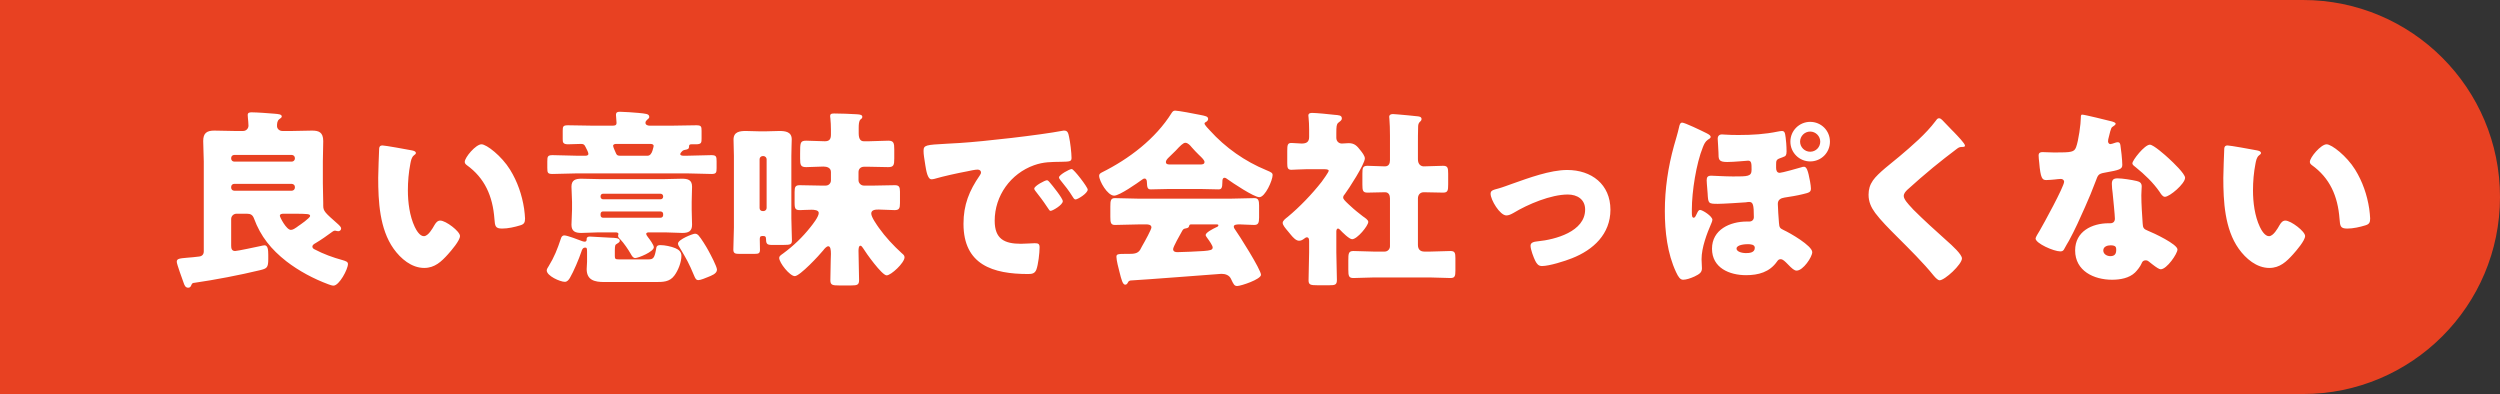 <?xml version="1.0" encoding="UTF-8"?>
<svg id="b" data-name="レイヤー 2" xmlns="http://www.w3.org/2000/svg" width="184" height="29" viewBox="0 0 184 29">
  <rect x="0" y="0" width="184" height="29" fill="#333333" stroke="none"/>
  <defs>
    <style>
      .d {
        fill: #fff;
      }

      .d, .e {
        stroke-width: 0px;
      }

      .e {
        fill: #e84122;
      }
    </style>
  </defs>
  <g id="c" data-name="レイヤー 1">
    <path class="e" d="m184,14.5c0,8.008-6.492,14.5-14.5,14.5H0V0s169.5,0,169.5,0c8.008,0,14.5,6.492,14.5,14.5Z"/>
    <path class="d" d="m21.48,13.532h-4.242c-.126,0-.224.098-.224.224v.056c0,.126.098.224.224.224h4.242c.112,0,.224-.098.224-.224v-.056c0-.126-.098-.21-.224-.224Zm-4.242-1.638h4.242c.112,0,.224-.098.224-.224v-.042c0-.126-.112-.224-.224-.224h-4.242c-.126,0-.224.098-.224.224v.042c0,.126.098.224.224.224Zm4.284,3.836h-.658c-.112,0-.266.014-.266.154,0,.098.476,1.036.812,1.036.154,0,.322-.126.448-.21.028-.028.042-.042.07-.056.154-.098.896-.616.896-.756,0-.154-.14-.168-1.302-.168Zm2.954,1.316c-.378.28-.854.616-1.26.854-.098.056-.224.126-.224.252,0,.098.07.154.154.196.658.35,1.358.602,2.072.798.238.07.392.126.392.28,0,.392-.644,1.596-1.064,1.596-.112,0-.266-.056-.378-.098-1.092-.406-2.17-.98-3.094-1.694-1.106-.868-1.89-1.82-2.38-3.15-.098-.266-.252-.35-.518-.35h-.77c-.21,0-.392.168-.392.392v1.96c0,.21.042.392.294.392.168,0,1.596-.308,1.862-.364.056-.014.238-.056.294-.056.252,0,.28.336.28.714v.294c0,.644-.098.7-.616.826-1.442.35-3.332.714-4.802.924-.14.014-.168.028-.224.126-.056.14-.098.238-.252.238-.21,0-.28-.196-.336-.364-.084-.238-.504-1.372-.504-1.54,0-.238.182-.252.812-.308.224-.014.504-.042.84-.084.224-.028.336-.168.336-.378v-6.622c0-.49-.042-.994-.042-1.498,0-.574.252-.77.812-.77.49,0,.98.028,1.47.028h.658c.224,0,.392-.182.392-.392,0-.168-.028-.42-.042-.574-.014-.112-.014-.168-.014-.21,0-.182.14-.196.294-.196.392,0,1.316.07,1.638.098.336.028.574.042.574.21,0,.084-.098.126-.182.196-.154.112-.168.322-.168.504,0,.21.182.364.392.364h.742c.476,0,.966-.028,1.442-.028.49,0,.826.112.826.77,0,.504-.028,1.008-.028,1.498v1.61c0,.49.028.98.028,1.456v.182c0,.42.126.518,1.106,1.386.07.07.21.182.21.308,0,.112-.098.196-.21.196-.042,0-.168-.028-.224-.042h-.042c-.042,0-.112.042-.154.07Zm3.668-6.342c.182,0,1.82.294,2.17.364.14.028.294.07.294.196,0,.056-.042.098-.14.168-.182.14-.224.406-.266.616-.126.644-.182,1.316-.182,1.96,0,.882.126,1.89.504,2.688.112.238.364.686.672.686.322,0,.644-.574.77-.798.098-.168.224-.35.434-.35.42,0,1.456.798,1.456,1.134s-.644,1.078-.882,1.344c-.49.546-.98,1.008-1.75,1.008-.938,0-1.736-.686-2.254-1.414-1.036-1.456-1.134-3.5-1.134-5.222,0-.266.056-1.96.07-2.156.014-.154.084-.224.238-.224Zm6.062,1.204c0-.322.812-1.288,1.232-1.288.378,0,1.484.868,2.1,1.862.546.882.882,1.862,1.036,2.87.028.224.07.56.07.728,0,.294-.07.42-.35.504-.406.126-.91.238-1.33.238-.518,0-.532-.182-.574-.714-.126-1.68-.714-3.01-2.044-3.962-.084-.07-.14-.126-.14-.238Zm15.918-.686c-.028.028-.056.07-.056.126,0,.098.154.112.224.112h.322c.588,0,1.162-.042,1.736-.042.364,0,.392.098.392.462v.49c0,.336-.028.434-.378.434-.588,0-1.162-.042-1.75-.042h-8.204c-.574,0-1.148.042-1.736.042-.364,0-.392-.084-.392-.448v-.476c0-.364.028-.462.392-.462.574,0,1.162.042,1.736.042h.7c.084,0,.196-.028.196-.14s-.154-.392-.21-.504c-.084-.182-.154-.224-.336-.224-.322,0-.644.028-.952.028-.392,0-.392-.168-.392-.392v-.602c0-.322.028-.406.392-.406.588,0,1.162.028,1.736.028h1.554c.168,0,.28-.028.28-.21,0-.126-.042-.476-.042-.574,0-.21.112-.238.294-.238.294,0,1.05.056,1.358.084.518.056.798.056.798.294,0,.084-.042.112-.14.196-.07.07-.14.126-.14.238,0,.154.168.21.294.21h1.708c.574,0,1.148-.028,1.736-.028.364,0,.392.084.392.406v.546c0,.322,0,.448-.42.448h-.336c-.14,0-.168.056-.168.182,0,.168-.126.196-.28.224-.168.028-.196.07-.308.196Zm-2.254-.63h-2.52c-.098,0-.224.028-.224.14,0,.084.126.364.196.518.056.14.112.21.28.21h2.072c.168,0,.294-.182.35-.378.07-.224.084-.322.084-.336,0-.126-.126-.154-.238-.154Zm-2.59,6.51h-1.218c-.42,0-.84.042-1.274.042-.42,0-.728-.098-.728-.602,0-.336.042-.728.042-1.12v-.56c0-.392-.042-.77-.042-1.12,0-.49.294-.588.728-.588.42,0,.854.028,1.274.028h4.872c.42,0,.826-.028,1.246-.028.434,0,.756.07.756.588,0,.35-.028.728-.028,1.12v.56c0,.392.028.784.028,1.12,0,.49-.28.602-.714.602s-.854-.042-1.288-.042h-1.176c-.07,0-.196.014-.196.112,0,.07.084.182.126.238.112.14.434.574.434.742,0,.336-1.148.798-1.372.798-.168,0-.266-.196-.336-.322-.168-.294-.518-.812-.756-1.05-.084-.084-.168-.154-.168-.266,0-.07.028-.084.028-.126,0-.126-.154-.126-.238-.126Zm-.91-2.436h4.256c.098,0,.182-.084.182-.182v-.042c0-.098-.084-.182-.182-.182h-4.256c-.098,0-.168.084-.168.182v.042c0,.098.07.168.168.182Zm4.256.896h-4.256c-.098,0-.168.084-.168.182v.098c0,.098.07.182.168.182h4.256c.098,0,.182-.084.182-.182v-.098c0-.112-.084-.168-.182-.182Zm-3.374,2.856v.434c0,.196.042.238.294.238h2.17c.336,0,.448-.07.56-.686.042-.252.042-.364.336-.364.322,0,.784.098,1.092.224.266.112.448.28.448.56,0,.476-.238,1.078-.518,1.456-.35.476-.84.476-1.386.476h-3.78c-.686,0-1.288-.126-1.288-.952,0-.182.028-.364.028-.546v-.728c0-.28-.028-.308-.14-.308-.182,0-.238.168-.28.308-.168.504-.574,1.47-.84,1.918-.084.14-.196.294-.378.294-.336,0-1.33-.434-1.33-.84,0-.098.084-.224.14-.308.42-.686.644-1.26.896-2.016.042-.14.098-.252.266-.252.21,0,1.05.322,1.302.42.056.014.126.042.182.042.14,0,.154-.084.154-.21,0-.14.126-.168.238-.168.098,0,1.386.07,1.526.084.28.014.672,0,.672.224,0,.112-.126.168-.294.28-.07.07-.07.322-.07.42Zm4.648-.49c0-.308,1.106-.728,1.246-.728.112,0,.182.042.266.126.182.196.588.854.728,1.12.154.28.63,1.176.63,1.4,0,.308-.434.448-.672.546-.168.07-.532.224-.7.224-.182,0-.238-.168-.308-.322-.378-.91-.56-1.232-1.064-2.072-.056-.084-.126-.196-.126-.294Zm13.678-7.532h.378c.476,0,.952-.042,1.428-.042.392,0,.434.182.434.63v.686c0,.476-.042.63-.448.63-.476,0-.952-.028-1.414-.028h-.364c-.238,0-.406.154-.406.392v.602c0,.21.182.392.392.392h.784c.504,0,.994-.028,1.498-.028.308,0,.378.126.378.476v.84c0,.378-.056.518-.392.518-.378,0-.77-.042-1.162-.042-.21,0-.56,0-.56.294,0,.266.406.826.56,1.05.49.686,1.064,1.302,1.694,1.876.098.084.196.154.196.294,0,.406-.994,1.33-1.316,1.33-.35,0-1.526-1.652-1.736-2.002-.042-.07-.126-.182-.196-.182-.14,0-.14.308-.14.392,0,.714.042,1.428.042,2.142,0,.35-.14.392-.574.392h-.91c-.462,0-.63-.028-.63-.378,0-.504.028-1.008.028-1.498,0-.126.014-.28.014-.448,0-.28-.028-.56-.196-.56-.126,0-.294.196-.364.294-.28.35-1.722,1.904-2.1,1.904-.364,0-1.148-.98-1.148-1.344,0-.126.112-.196.308-.336.742-.546,1.414-1.19,1.988-1.918.168-.21.616-.77.616-1.05,0-.224-.364-.238-.532-.238-.392,0-.658.028-.84.028-.336,0-.406-.084-.406-.532v-.798c0-.378.056-.504.378-.504.504,0,.994.028,1.498.028h.42c.21,0,.378-.168.378-.378v-.616c0-.322-.294-.406-.56-.406-.42,0-.84.042-1.26.042-.406,0-.448-.154-.448-.63v-.35c0-.812,0-.966.448-.966.462,0,.91.042,1.372.042.336,0,.448-.154.448-.49v-.364c0-.28-.014-.588-.042-.854-.014-.056-.014-.098-.014-.154,0-.182.154-.182.308-.182.49,0,1.134.028,1.638.056.294.014.42.056.42.196,0,.098-.07.14-.14.196-.112.112-.126.364-.126.63v.378c0,.462.168.588.378.588Zm-9.562,6.342v-5.264c0-.406-.028-.812-.028-1.204,0-.574.462-.63.91-.63.364,0,.728.028,1.092.028h.28c.364,0,.728-.028,1.092-.028.434,0,.91.056.91.616,0,.238-.028.728-.028,1.218v4.592c0,.574.042,1.148.042,1.624,0,.294-.098.336-.63.336h-.854c-.336,0-.42-.084-.42-.406,0-.238-.084-.252-.266-.252s-.196.098-.196.252c0,.252.014.504.014.756,0,.266-.098.308-.392.308h-1.134c-.28,0-.434-.028-.434-.308,0-.546.042-1.092.042-1.638Zm1.89-5.026v3.598c0,.14.098.224.224.224h.07c.112,0,.224-.098.224-.224v-3.598c0-.112-.112-.224-.224-.224h-.07c-.126,0-.224.112-.224.224Zm21.154,1.554c.07,0,.154.098.21.168.182.21.952,1.162.952,1.372,0,.28-.756.714-.896.714-.07,0-.098-.042-.28-.322-.266-.406-.546-.77-.854-1.162-.056-.07-.07-.112-.07-.154,0-.196.784-.616.938-.616Zm1.82-.826c.154,0,1.176,1.33,1.176,1.512,0,.28-.742.728-.896.728-.098,0-.168-.126-.21-.196-.266-.434-.574-.826-.896-1.218-.042-.056-.112-.14-.112-.21,0-.182.77-.616.938-.616Zm-10.78-.308c-.07-.476-.126-.742-.126-1.022,0-.434.154-.448,1.694-.532.28-.014.602-.028.994-.056,1.764-.112,5.824-.574,7.532-.896.056-.014.098-.014.14-.014.252,0,.294.196.35.462.084.364.182,1.19.182,1.554,0,.266-.154.266-.756.28-.742.014-1.288,0-2.002.252-1.722.616-2.898,2.24-2.898,4.088,0,1.33.7,1.694,1.932,1.694.35,0,.812-.042,1.008-.042.266,0,.364.042.364.308,0,.406-.098,1.274-.238,1.638-.112.28-.308.322-.602.322-2.59,0-4.76-.672-4.76-3.696,0-1.4.42-2.436,1.204-3.57.042-.07.084-.126.084-.21,0-.126-.098-.21-.252-.21-.182,0-.56.084-.756.126-.742.14-1.708.35-2.436.56-.056.014-.14.028-.196.028-.294,0-.392-.63-.462-1.064Zm18.872,4.928c-.126.224-.63,1.106-.63,1.274,0,.182.154.224.308.224.322,0,1.568-.056,1.946-.084.476-.042.658-.07.658-.266,0-.126-.238-.476-.406-.7-.042-.056-.112-.154-.112-.21,0-.182.518-.448.784-.574.056-.014.154-.07.154-.14,0-.056-.042-.07-.182-.07h-1.75c-.154,0-.196,0-.224.126-.028.112-.098.14-.238.168-.182.028-.21.07-.308.252Zm-3.766,3.584c-.084.014-.154.056-.196.154-.042.084-.098.154-.196.154-.182,0-.28-.378-.42-.938-.07-.252-.224-.868-.224-1.106,0-.196.07-.224.686-.224h.21c.336,0,.672,0,.854-.308.028-.042.07-.126.126-.238.252-.434.7-1.26.7-1.4,0-.196-.224-.224-.378-.224h-.462c-.616,0-1.232.042-1.848.042-.308,0-.336-.182-.336-.602v-.756c0-.434.028-.616.336-.616.616,0,1.232.042,1.848.042h6.566c.616,0,1.232-.042,1.848-.042.294,0,.35.168.35.546v.882c0,.406-.07.546-.364.546-.392,0-.784-.042-1.064-.042-.266,0-.434.028-.434.168,0,.07.028.112.056.154.322.448,1.946,3.01,1.946,3.388,0,.336-1.484.826-1.75.826-.21,0-.266-.112-.462-.532-.126-.266-.406-.364-.7-.364-.07,0-5.614.434-6.692.49Zm2.912-8.54h2.226c.112,0,.308,0,.308-.182,0-.126-.168-.294-.42-.532-.154-.154-.336-.336-.518-.546-.112-.14-.28-.336-.476-.336-.154,0-.392.238-.7.574-.154.154-.35.35-.56.546-.084.084-.168.196-.168.294,0,.182.182.182.308.182Zm2.282,1.806h-2.422c-.42,0-.882.028-1.274.028-.238,0-.28-.112-.294-.56,0-.098-.042-.238-.168-.238-.07,0-.112.028-.168.07-.364.266-1.68,1.19-2.072,1.19-.49,0-1.106-1.078-1.106-1.47,0-.126.098-.182.196-.238,2.002-.994,3.962-2.478,5.152-4.396.07-.098.126-.154.252-.154.21,0,1.414.224,1.806.308.42.084.616.112.616.308,0,.098-.084.182-.168.224-.042.014-.098.056-.098.112,0,.098.308.42.392.504,1.148,1.274,2.59,2.282,4.158,2.926.378.154.462.21.462.364,0,.378-.546,1.624-.98,1.624-.392,0-1.988-1.064-2.352-1.33-.056-.042-.126-.098-.21-.098-.126,0-.154.14-.154.252v.042c0,.49-.084.56-.294.56-.42,0-.854-.028-1.274-.028Zm15.96.7v3.416c0,.322.168.49.476.49h.42c.504,0,1.008-.042,1.498-.042.322,0,.364.14.364.518v.924c0,.406-.042.546-.364.546-.504,0-.994-.042-1.498-.042h-4.144c-.504,0-1.008.042-1.498.042-.336,0-.378-.14-.378-.63v-.658c0-.518.014-.7.378-.7.49,0,.994.042,1.498.042h.798c.224,0,.392-.182.392-.392v-3.528c0-.238-.098-.448-.364-.448-.434,0-.868.028-1.288.028-.35,0-.378-.154-.378-.602v-.784c0-.434.028-.588.378-.588.42,0,.84.042,1.274.042.294,0,.378-.21.378-.462v-1.764c0-.462-.014-.98-.042-1.274,0-.042-.014-.098-.014-.14,0-.168.14-.21.28-.21.098,0,.266.014.378.028.476.042.966.084,1.456.14.112.014.266.042.266.196,0,.098-.056.154-.14.224-.098.112-.112.238-.112.378-.014.42-.014.854-.014,1.274v1.092c0,.392.238.518.434.518.462,0,.938-.042,1.414-.042.35,0,.378.154.378.588v.784c0,.448-.028.602-.378.602-.476,0-.938-.028-1.414-.028-.28,0-.434.196-.434.462Zm-6.006,2.45v1.512c0,.686.042,1.358.042,2.03,0,.364-.14.392-.56.392h-.868c-.504,0-.658-.028-.658-.364,0-.686.042-1.372.042-2.058v-.826c0-.112-.014-.28-.168-.28-.07,0-.14.056-.196.098-.112.084-.224.154-.378.154-.224,0-.448-.252-.588-.42l-.196-.238c-.224-.266-.42-.49-.42-.658s.238-.336.364-.434c.896-.742,1.792-1.68,2.506-2.59.084-.112.518-.714.518-.812,0-.112-.238-.112-.336-.112h-1.33c-.42,0-.854.042-1.078.042-.28,0-.308-.154-.308-.49v-.896c0-.448.028-.588.308-.588.252,0,.518.042.742.042.322,0,.56-.084.56-.476v-.574c0-.294-.014-.602-.042-.868,0-.042-.014-.098-.014-.14,0-.168.14-.196.28-.196.294,0,1.302.098,1.638.14.322.028.546.028.546.266,0,.154-.154.224-.266.322-.126.112-.14.28-.14.77v.336c0,.266.196.42.406.42.168,0,.336-.028.504-.028.434,0,.616.21.868.532.112.14.322.406.322.588,0,.42-1.19,2.254-1.484,2.646-.07.07-.112.154-.112.238,0,.112.14.252.378.476.056.042.112.098.168.154.266.252.616.532.91.756.14.098.392.252.392.406,0,.28-.812,1.274-1.19,1.274-.21,0-.728-.518-.882-.686-.042-.042-.098-.098-.154-.098-.112,0-.126.154-.126.238Zm16.996-4.55c1.778,0,3.178,1.05,3.178,2.926,0,1.792-1.26,2.954-2.828,3.57-.518.21-1.68.574-2.212.574-.266,0-.378-.168-.49-.378-.126-.252-.35-.84-.35-1.12,0-.224.224-.294.532-.322,1.288-.126,3.486-.714,3.486-2.338,0-.756-.588-1.106-1.274-1.106-1.246,0-2.94.714-4.004,1.358-.196.112-.364.182-.518.182-.476,0-1.162-1.148-1.162-1.596,0-.238.168-.28.588-.392.266-.07.742-.252,1.022-.35,1.19-.42,2.772-1.008,4.032-1.008Zm17.878-3.542c.812,0,1.456.644,1.456,1.456s-.644,1.456-1.456,1.456c-.798,0-1.456-.644-1.456-1.456s.658-1.456,1.456-1.456Zm0,.714c-.406,0-.742.336-.742.742s.336.742.742.742c.42,0,.742-.336.742-.742s-.336-.742-.742-.742Zm-9.422-.658c.196,0,1.386.574,1.806.784.196.098.294.182.294.266,0,.098-.14.168-.21.21-.196.14-.28.336-.364.546-.49,1.204-.812,3.276-.812,4.578v.238c0,.224.014.378.14.378.098,0,.168-.168.252-.35.042-.098.112-.224.21-.224.182,0,.91.462.91.728,0,.07-.042.168-.07.238-.336.77-.728,1.806-.728,2.66,0,.224.028.448.028.672,0,.294-.168.42-.546.602-.308.14-.616.238-.84.238-.21,0-.35-.196-.518-.56-.644-1.372-.826-2.996-.826-4.494,0-1.638.238-3.234.672-4.802.084-.308.28-.924.378-1.386.028-.126.07-.322.224-.322Zm7.616,1.078c.028.182.07.658.07,1.05,0,.266-.084.322-.126.35-.112.056-.238.098-.35.14-.28.098-.294.196-.294.462v.252c0,.182.056.364.266.364.154,0,1.358-.336,1.582-.406.07-.028.14-.042.21-.042.196,0,.28.35.336.574.056.21.168.812.168,1.022,0,.266-.112.308-.588.42-.448.112-.91.182-1.358.252-.266.042-.49.154-.49.462,0,.182.056,1.134.084,1.4.028.336.056.392.35.532.434.196,2.1,1.148,2.1,1.624,0,.35-.672,1.358-1.148,1.358-.168,0-.336-.14-.658-.476-.196-.196-.35-.364-.518-.364-.14,0-.196.07-.266.168-.546.784-1.372,1.008-2.282,1.008-1.218,0-2.506-.532-2.506-1.946s1.33-2.002,2.562-2.002h.182c.196,0,.336-.126.336-.322,0-.91-.056-1.12-.35-1.12-.07,0-.168.014-.238.028-.35.028-1.708.112-2.058.112-.714,0-.714-.028-.756-.77-.014-.182-.028-.406-.056-.7,0-.084-.014-.182-.014-.266,0-.238.084-.336.336-.336.168,0,.994.056,1.61.056,1.092,0,1.358,0,1.358-.49,0-.448,0-.672-.252-.672-.112,0-1.036.098-1.54.098-.644,0-.644-.182-.644-.714,0-.252-.056-.812-.056-.994,0-.21.112-.322.322-.322.042,0,.168.014.224.014.28.028.756.028,1.036.028.966,0,1.89-.056,2.842-.252.07-.014.224-.042.294-.042.196,0,.238.112.28.462Zm-2.786,7.868c-.196,0-.826.042-.826.322,0,.266.49.336.672.336.28,0,.672-.028.672-.392,0-.252-.336-.266-.518-.266Zm14.07-9.268c.098,0,.182.07.238.126.238.252.476.504.714.742l.154.154c.28.294.812.84.812.994,0,.084-.084.098-.252.098-.154,0-.238.056-.35.14-.602.448-1.162.896-1.75,1.372-.644.532-1.274,1.078-1.89,1.638-.126.126-.266.266-.266.462,0,.238.336.602.574.854.042.056.084.098.126.14.784.784,1.61,1.526,2.436,2.268.448.392,1.148,1.036,1.148,1.33,0,.434-1.26,1.61-1.652,1.61-.084,0-.252-.126-.434-.35-.742-.924-1.778-1.946-2.744-2.912-.504-.504-1.148-1.148-1.554-1.694-.308-.42-.49-.826-.49-1.344,0-.392.098-.728.322-1.05.378-.546,1.386-1.288,1.946-1.764.91-.77,1.946-1.652,2.66-2.604.07-.098.14-.21.252-.21Zm10.542-.266c.182,0,1.862.42,2.142.49.168.042.322.098.322.182,0,.07-.098.14-.266.252-.084.056-.196.546-.252.784-.014.056-.028.084-.028.112,0,.042-.014.098-.014.154,0,.084.07.196.168.196.07,0,.224-.056.308-.084.084-.028.154-.056.238-.056.126,0,.168.07.196.21.042.224.14,1.12.14,1.456,0,.322-.196.378-1.288.574-.49.084-.504.182-.672.63-.238.644-.504,1.274-.784,1.904-.364.826-.742,1.666-1.176,2.464-.112.196-.252.42-.336.588-.07.14-.126.21-.308.21-.476,0-1.82-.588-1.82-.952,0-.084.196-.406.294-.56.28-.476,1.806-3.262,1.806-3.612,0-.14-.126-.21-.238-.21-.084,0-.364.028-.462.042-.154.014-.448.042-.616.042-.294,0-.42-.126-.518-1.316-.014-.112-.042-.364-.042-.49,0-.196.112-.252.28-.252.238,0,.574.028.882.028,1.274,0,1.456-.028,1.596-.392.182-.476.35-1.736.35-2.17,0-.112,0-.224.098-.224Zm4.984,2.212c.266,0,1.162.798,1.386,1.008.322.294,1.204,1.134,1.204,1.428,0,.434-1.134,1.4-1.484,1.4-.168,0-.294-.21-.392-.364-.476-.686-1.092-1.274-1.75-1.806-.112-.084-.252-.182-.252-.294,0-.224.896-1.372,1.288-1.372Zm-2.38,2.478c.364,0,1.05.112,1.414.196.238.056.364.154.364.406,0,.14-.028.392-.028.644,0,.7.056,1.386.098,2.072.014.336.084.42.406.546.392.154,2.156.98,2.156,1.372,0,.308-.784,1.456-1.232,1.456-.112,0-.308-.126-.616-.364-.084-.07-.168-.14-.266-.21-.07-.056-.126-.084-.224-.084-.224,0-.28.168-.308.238-.098.224-.308.49-.476.658-.434.42-1.106.532-1.694.532-1.33,0-2.716-.644-2.716-2.156,0-1.4,1.232-2.002,2.478-2.002h.112c.224,0,.336-.14.336-.336,0-.238-.126-1.484-.168-1.904-.028-.21-.056-.448-.056-.658,0-.294.112-.406.42-.406Zm-.518,4.928c-.238,0-.532.098-.532.378s.28.42.518.42c.322,0,.434-.168.434-.462,0-.182-.014-.336-.42-.336Zm8.61-7.35c.182,0,1.82.294,2.17.364.14.028.294.07.294.196,0,.056-.042.098-.14.168-.182.14-.224.406-.266.616-.126.644-.182,1.316-.182,1.96,0,.882.126,1.89.504,2.688.112.238.364.686.672.686.322,0,.644-.574.77-.798.098-.168.224-.35.434-.35.42,0,1.456.798,1.456,1.134s-.644,1.078-.882,1.344c-.49.546-.98,1.008-1.75,1.008-.938,0-1.736-.686-2.254-1.414-1.036-1.456-1.134-3.5-1.134-5.222,0-.266.056-1.96.07-2.156.014-.154.084-.224.238-.224Zm6.062,1.204c0-.322.812-1.288,1.232-1.288.378,0,1.484.868,2.1,1.862.546.882.882,1.862,1.036,2.87.028.224.07.56.07.728,0,.294-.07.42-.35.504-.406.126-.91.238-1.33.238-.518,0-.532-.182-.574-.714-.126-1.68-.714-3.01-2.044-3.962-.084-.07-.14-.126-.14-.238Z"/>
  </g>
</svg>